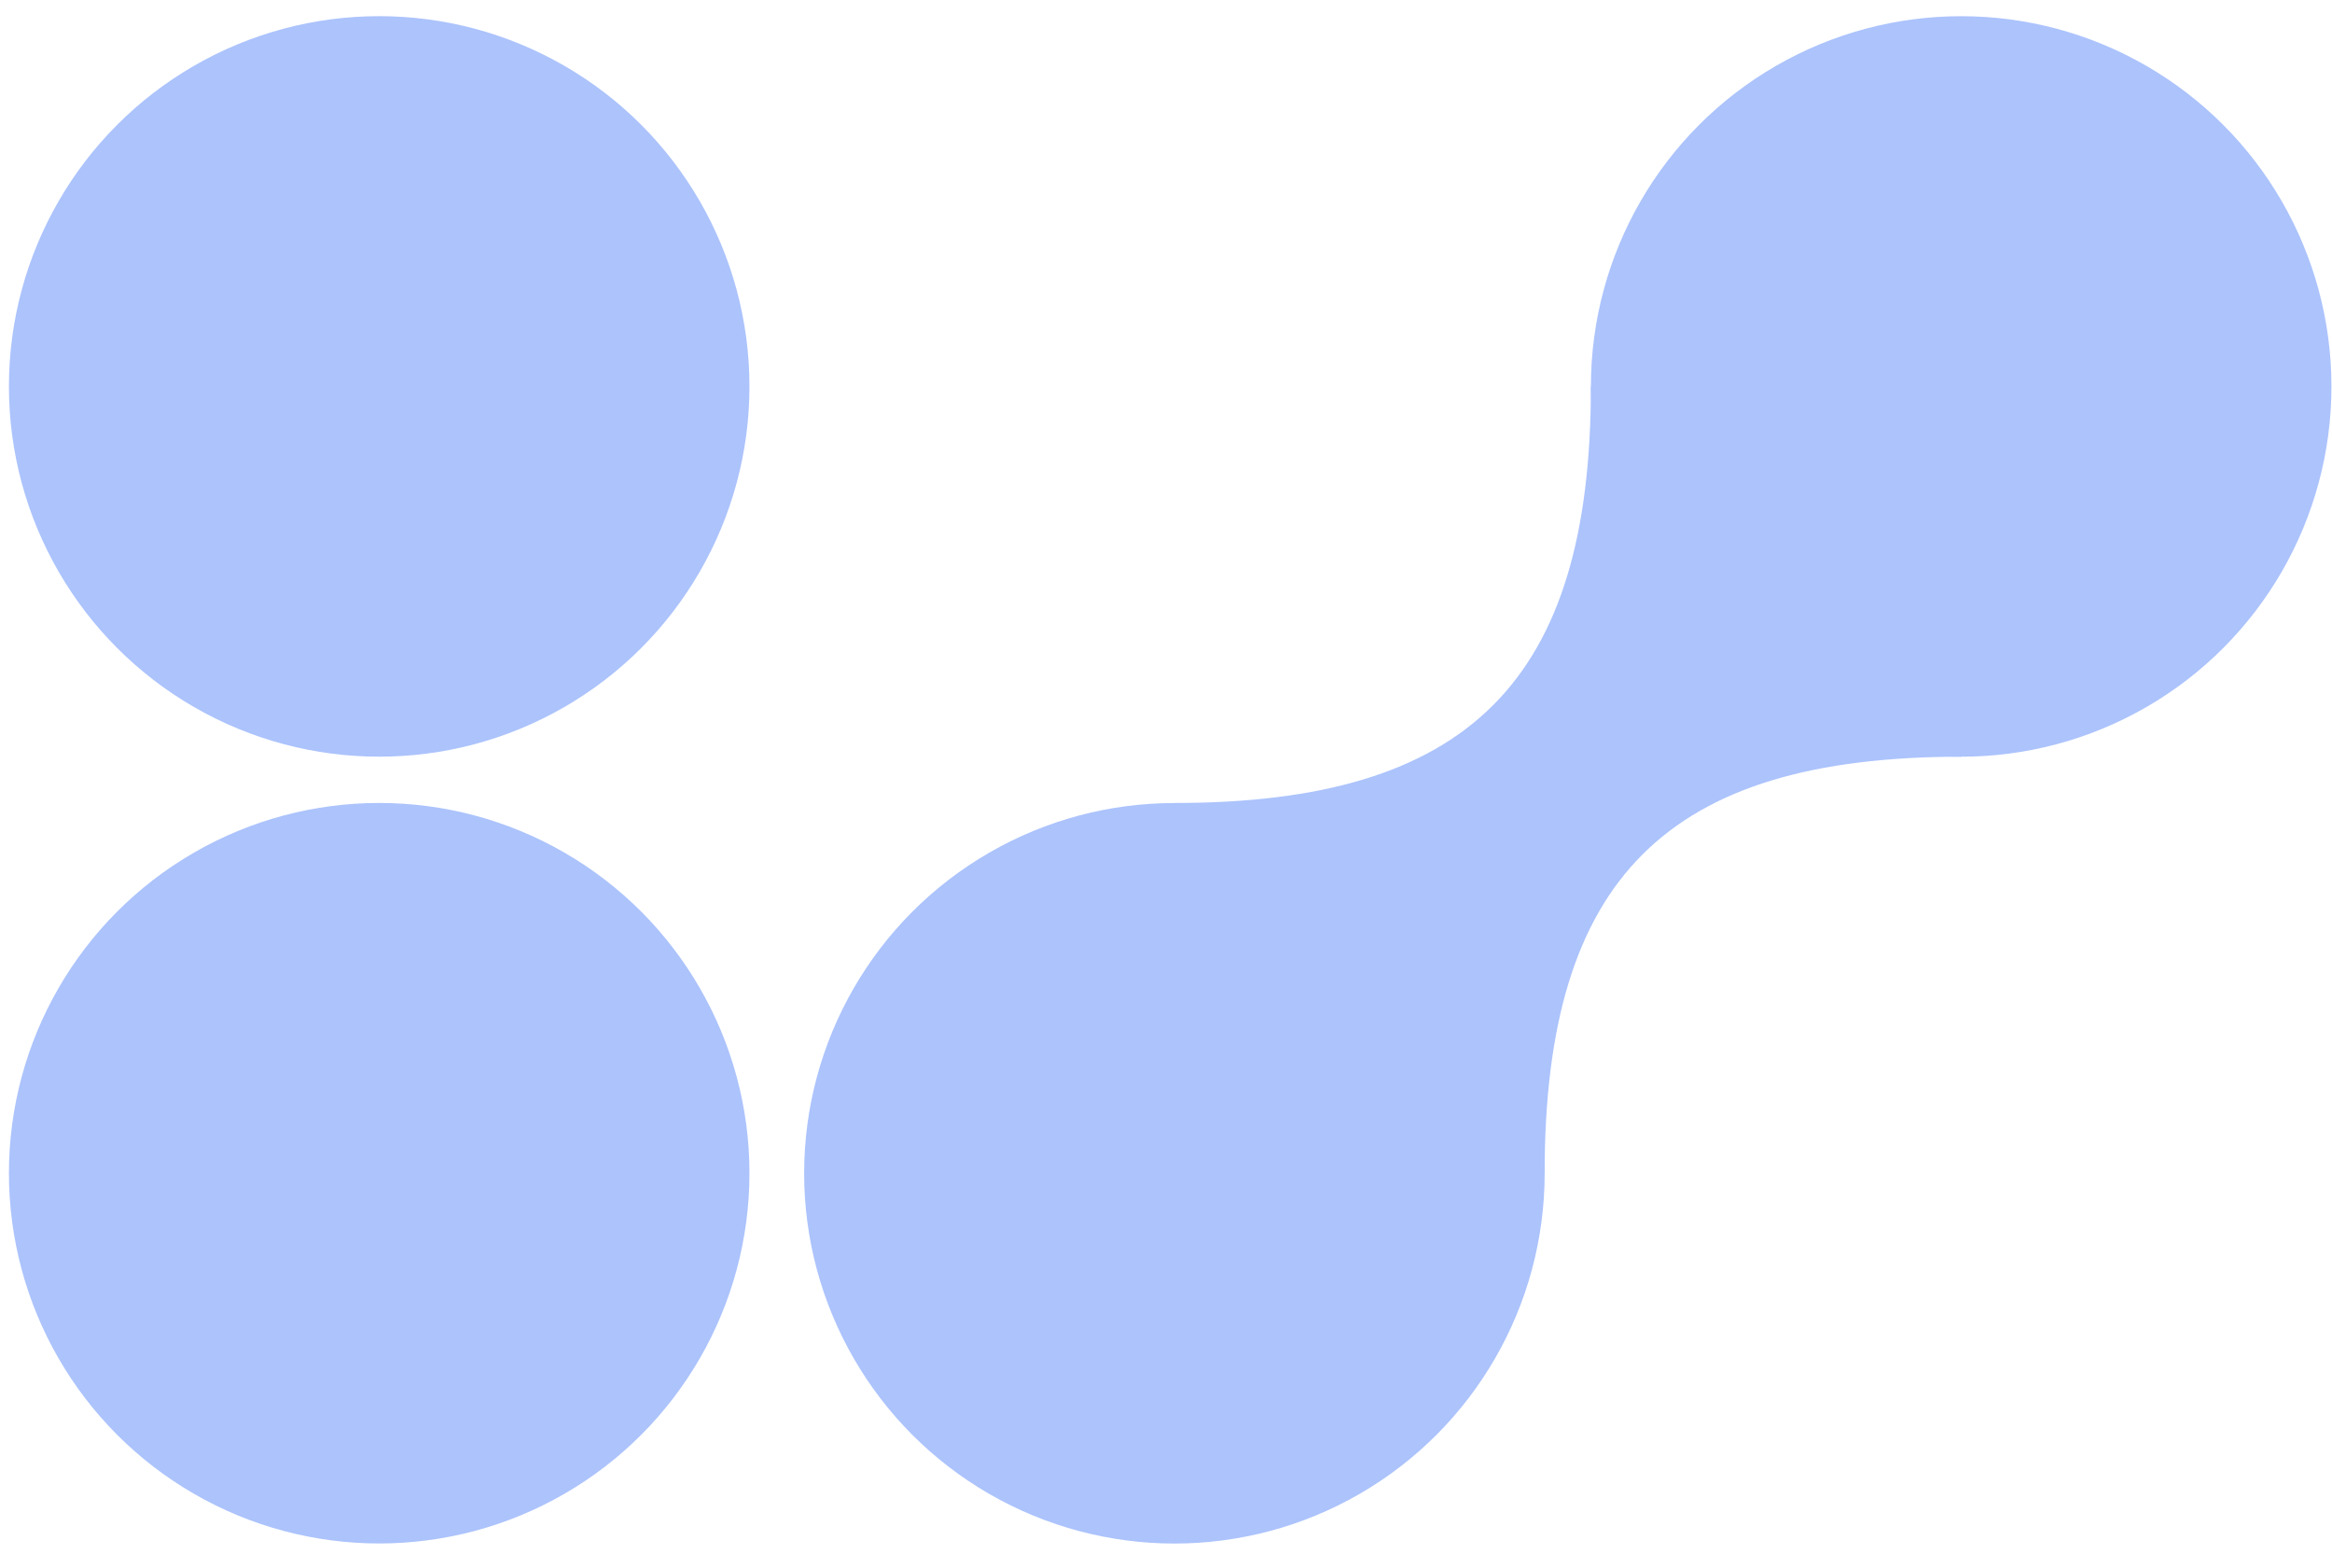 <?xml version="1.0" encoding="UTF-8"?> <svg xmlns="http://www.w3.org/2000/svg" width="58" height="39" viewBox="0 0 58 39" fill="none"><circle cx="9.431" cy="9.611" r="9.209" fill="#ACC3FC"></circle><circle cx="9.209" cy="9.209" r="9.209" transform="matrix(-1 0 0 1 57.986 0.403)" fill="#ACC3FC"></circle><circle cx="9.209" cy="9.209" r="9.209" transform="matrix(-1 0 0 1 38.418 19.973)" fill="#ACC3FC"></circle><path fill-rule="evenodd" clip-rule="evenodd" d="M29.208 19.972C36.534 19.972 39.568 16.938 39.568 9.612L48.777 18.821C41.452 18.821 38.417 21.855 38.417 29.181L29.208 19.972Z" fill="#ACC3FC"></path><circle cx="9.431" cy="29.18" r="9.209" fill="#ACC3FC"></circle></svg> 